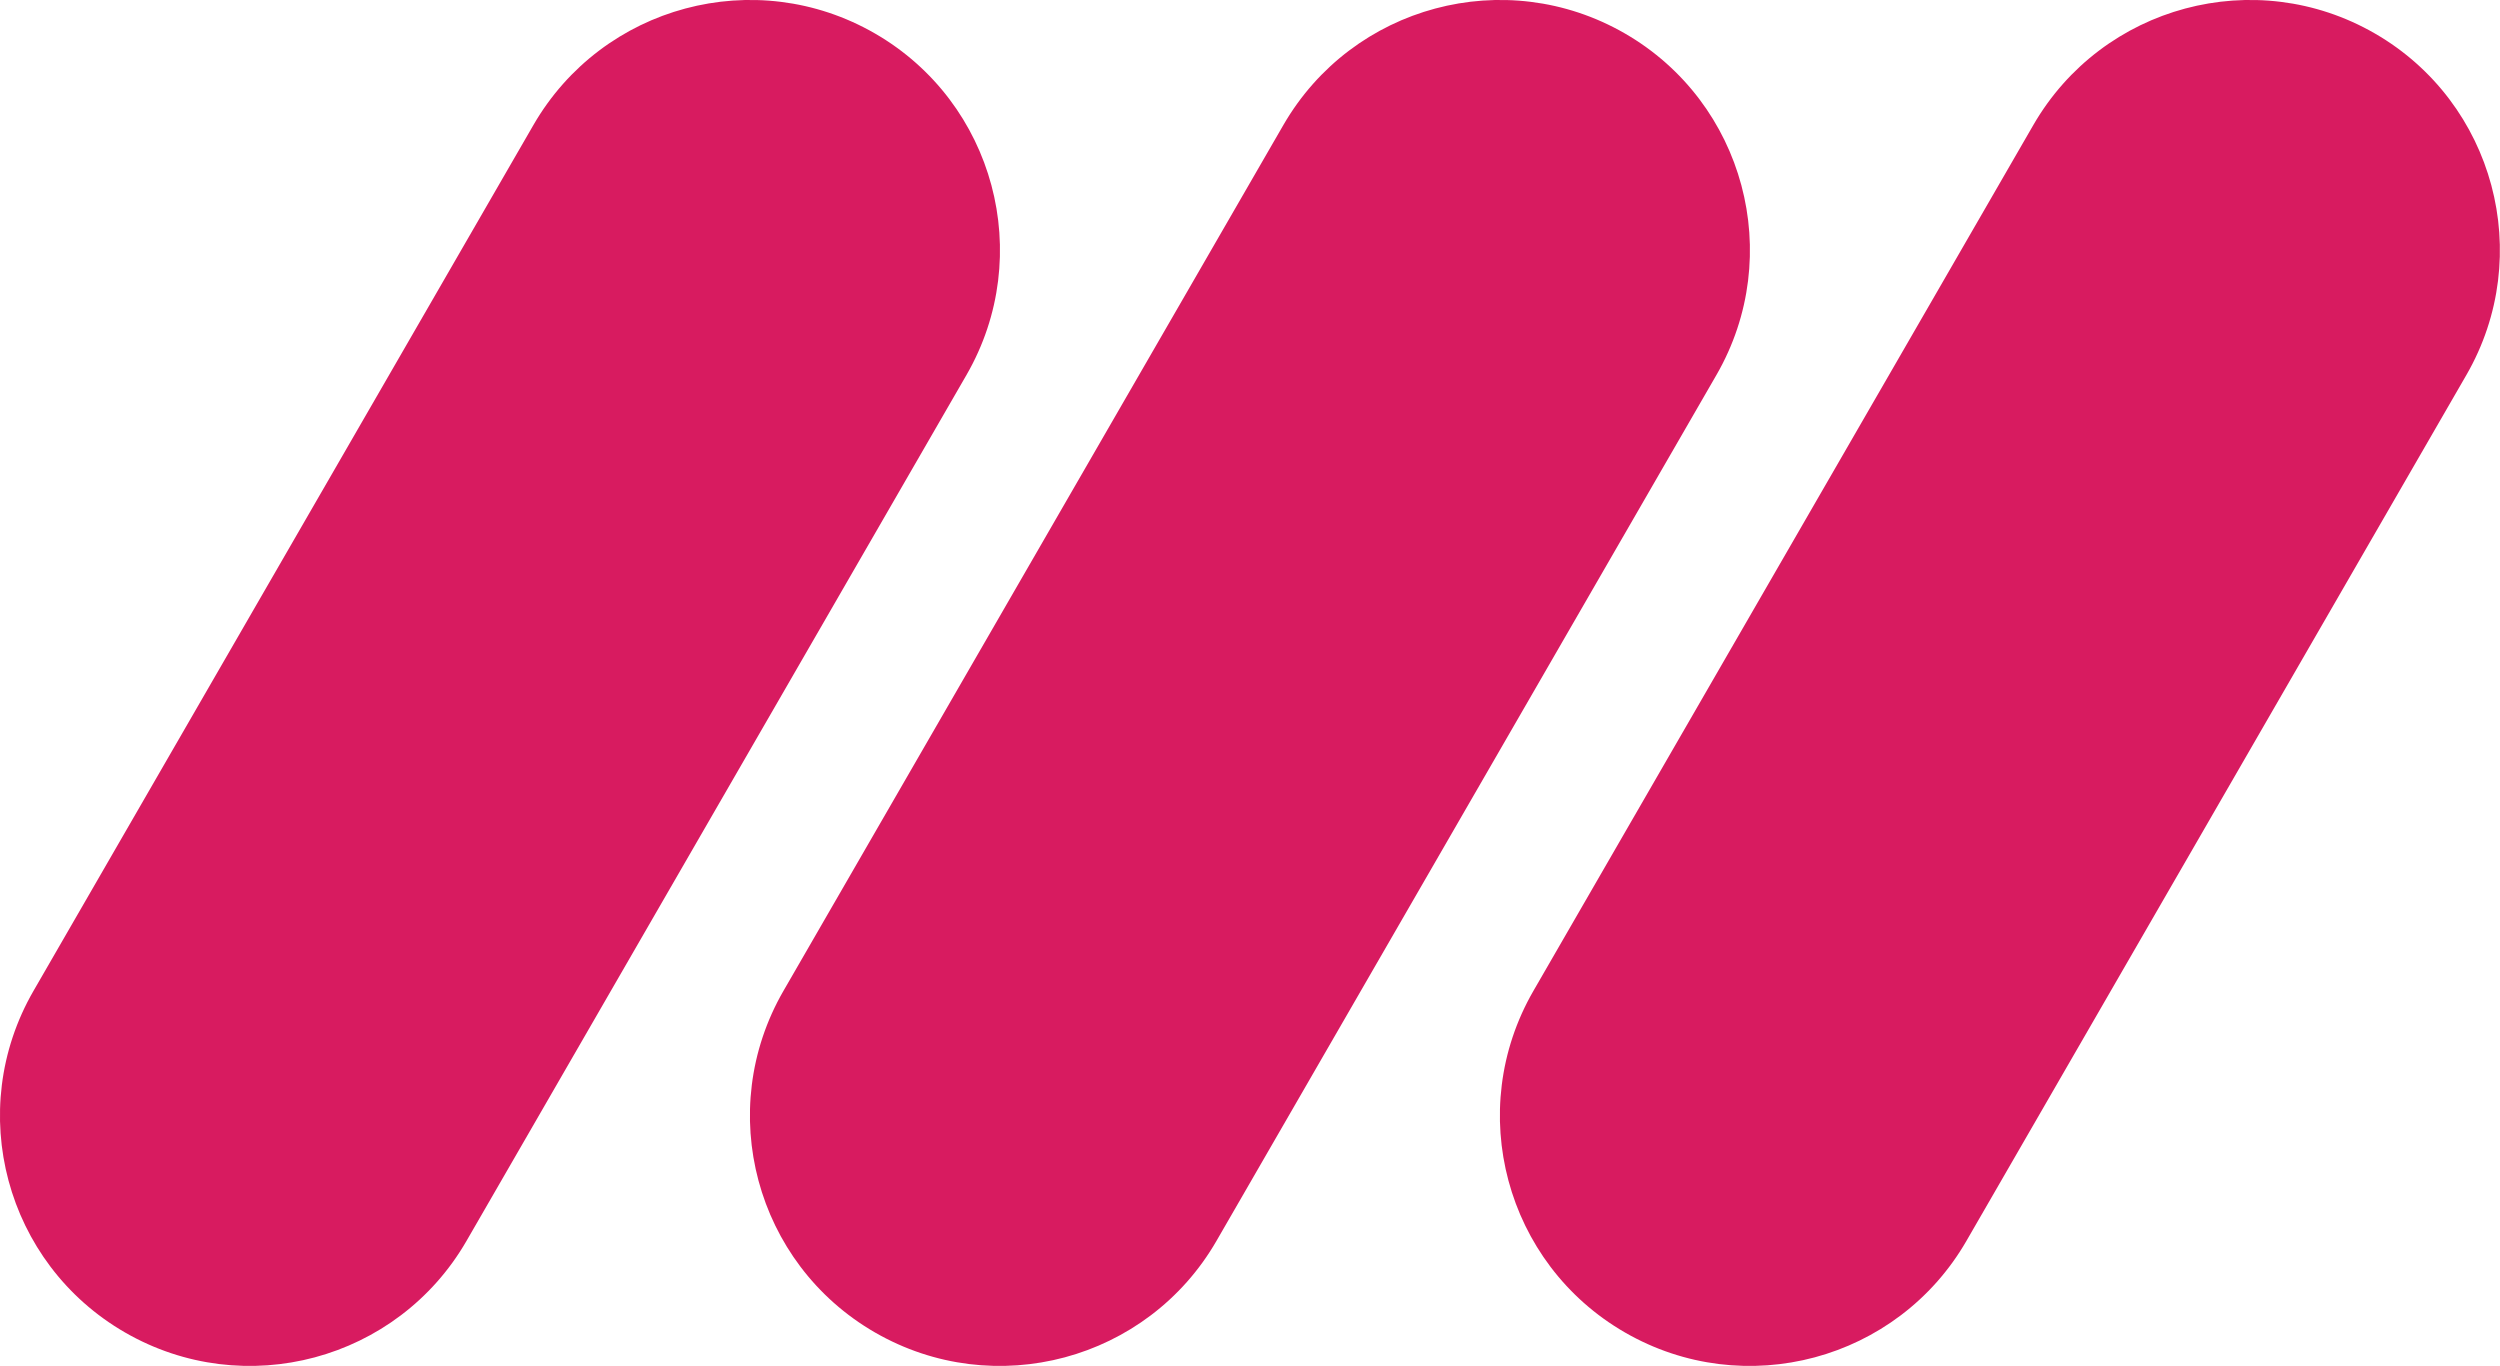 <?xml version="1.0" encoding="UTF-8"?>
<!-- Generator: Adobe Illustrator 25.2.1, SVG Export Plug-In . SVG Version: 6.00 Build 0)  -->
<svg version="1.1" id="Layer_1" xmlns="http://www.w3.org/2000/svg" xmlns:xlink="http://www.w3.org/1999/xlink" x="0px" y="0px" viewBox="0 0 183.01 100" style="enable-background:new 0 0 183.01 100;" xml:space="preserve">
<style type="text/css">
	.st0{fill:#D81B60;}
</style>
<path class="st0" d="M64.05,2.45c8.75,5.05,11.75,16.25,6.7,25l-36.6,63.39c-5.05,8.75-16.25,11.75-25,6.7  c-8.75-5.05-11.75-16.25-6.7-25l36.6-63.39C44.11,0.4,55.3-2.6,64.05,2.45z"/>
<path class="st0" d="M118.95,2.45c8.75,5.05,11.75,16.25,6.7,25l-36.6,63.39c-5.05,8.75-16.25,11.75-25,6.7  c-8.75-5.05-11.75-16.25-6.7-25l36.6-63.39C99.01,0.4,110.2-2.6,118.95,2.45z"/>
<path class="st0" d="M173.85,2.45c8.75,5.05,11.75,16.25,6.7,25l-36.6,63.39c-5.05,8.75-16.25,11.75-25,6.7  c-8.75-5.05-11.75-16.25-6.7-25l36.6-63.39C153.91,0.4,165.1-2.6,173.85,2.45z"/>
</svg>
